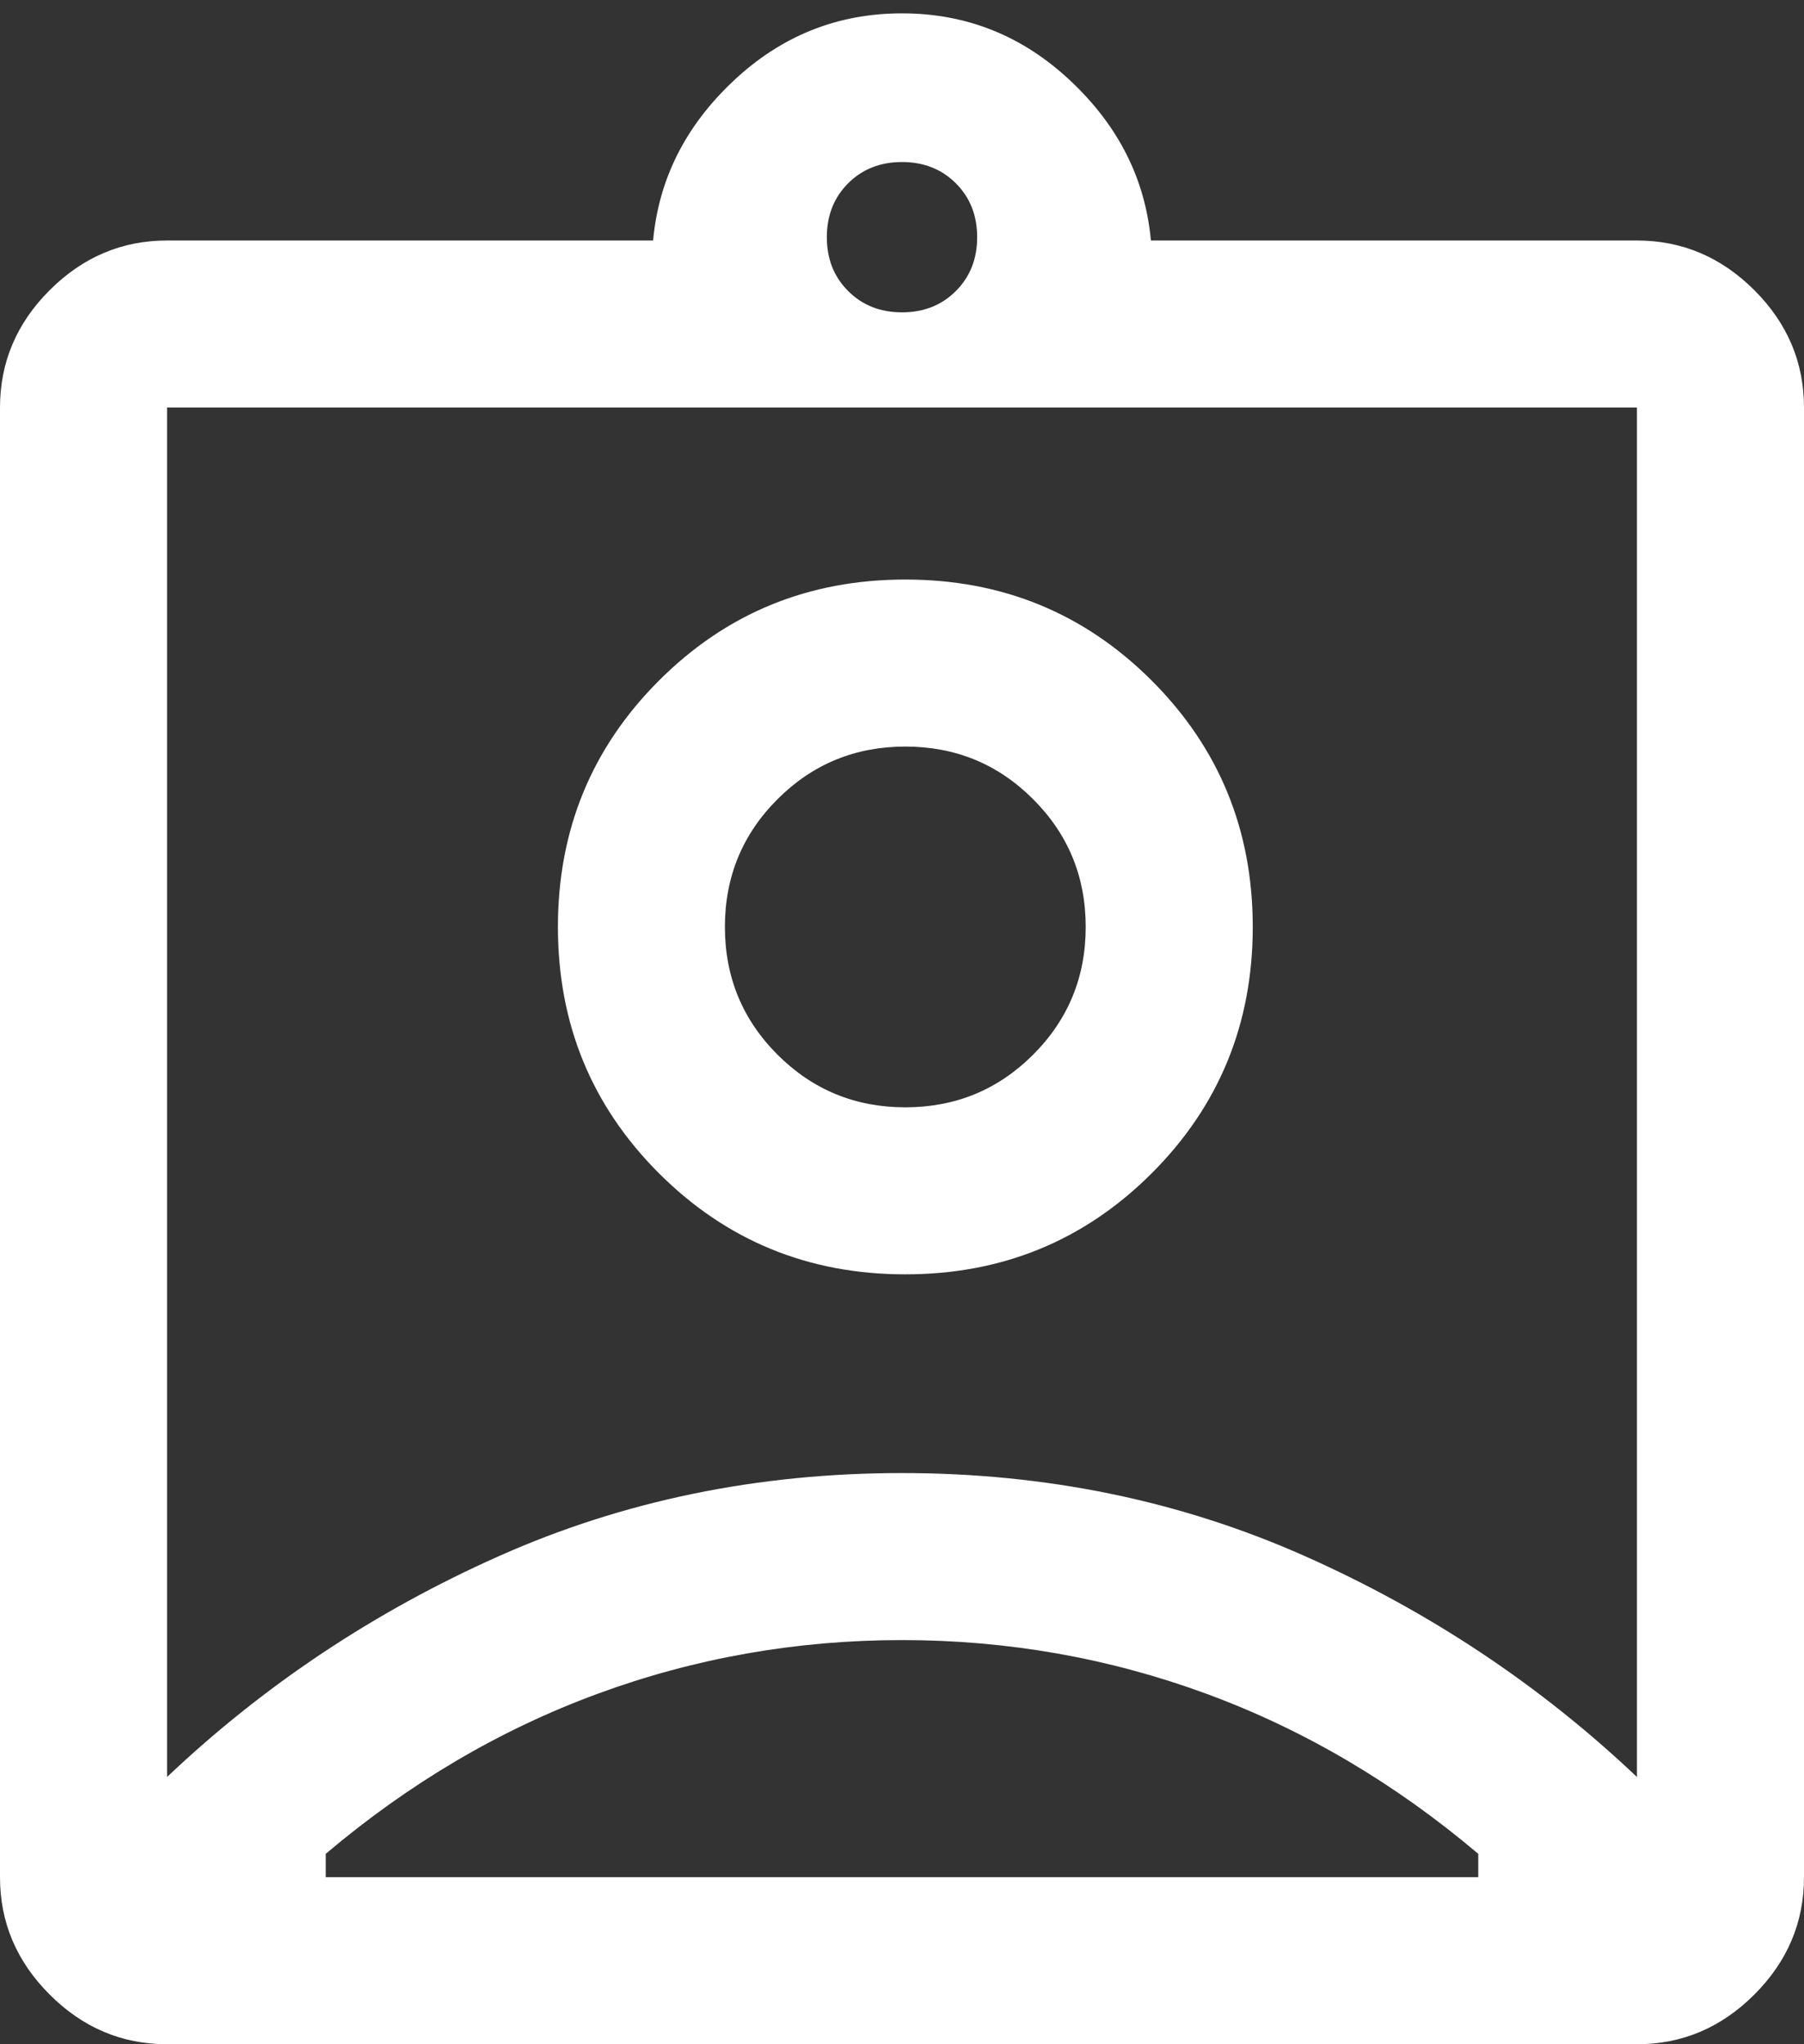 <svg width="30" height="34" viewBox="0 0 30 34" fill="none" xmlns="http://www.w3.org/2000/svg">
<rect x="0" y="0" width="30" height="34" fill="#333333" stroke="none"/>
<path d="M2.778 34C2.028 34 1.377 33.725 0.826 33.174C0.275 32.623 0 31.972 0 31.222V6.778C0 6.028 0.275 5.377 0.826 4.826C1.377 4.276 2.028 4 2.778 4H10.861C10.954 2.981 11.398 2.097 12.195 1.347C12.991 0.597 13.926 0.222 15 0.222C16.074 0.222 17.009 0.597 17.805 1.347C18.602 2.097 19.046 2.981 19.139 4H27.222C27.972 4 28.623 4.276 29.174 4.826C29.725 5.377 30 6.028 30 6.778V31.222C30 31.972 29.725 32.623 29.174 33.174C28.623 33.725 27.972 34 27.222 34H2.778ZM15 5.195C15.361 5.195 15.66 5.077 15.896 4.84C16.132 4.604 16.25 4.306 16.25 3.945C16.25 3.584 16.132 3.285 15.896 3.049C15.66 2.813 15.361 2.695 15 2.695C14.639 2.695 14.34 2.813 14.104 3.049C13.868 3.285 13.75 3.584 13.75 3.945C13.75 4.306 13.868 4.604 14.104 4.84C14.34 5.077 14.639 5.195 15 5.195ZM2.778 29.555C4.389 28.028 6.228 26.803 8.296 25.882C10.363 24.961 12.597 24.5 14.997 24.5C17.397 24.5 19.632 24.961 21.701 25.882C23.771 26.803 25.611 28.028 27.222 29.555V6.778H2.778V29.555ZM15.055 21.195C16.666 21.195 18.032 20.634 19.153 19.514C20.273 18.394 20.833 17.028 20.833 15.417C20.833 13.806 20.273 12.44 19.153 11.32C18.032 10.199 16.666 9.639 15.055 9.639C13.444 9.639 12.079 10.199 10.958 11.32C9.838 12.44 9.278 13.806 9.278 15.417C9.278 17.028 9.838 18.394 10.958 19.514C12.079 20.634 13.444 21.195 15.055 21.195ZM5.417 31.222H24.583V30.833C23.194 29.658 21.69 28.771 20.07 28.174C18.449 27.577 16.759 27.278 15 27.278C13.241 27.278 11.551 27.577 9.93 28.174C8.31 28.771 6.806 29.658 5.417 30.833V31.222ZM15.055 18.417C14.222 18.417 13.514 18.125 12.93 17.542C12.347 16.958 12.055 16.25 12.055 15.417C12.055 14.583 12.347 13.875 12.93 13.292C13.514 12.708 14.222 12.417 15.055 12.417C15.889 12.417 16.597 12.708 17.18 13.292C17.764 13.875 18.055 14.583 18.055 15.417C18.055 16.25 17.764 16.958 17.18 17.542C16.597 18.125 15.889 18.417 15.055 18.417Z" fill="white"/>
</svg>